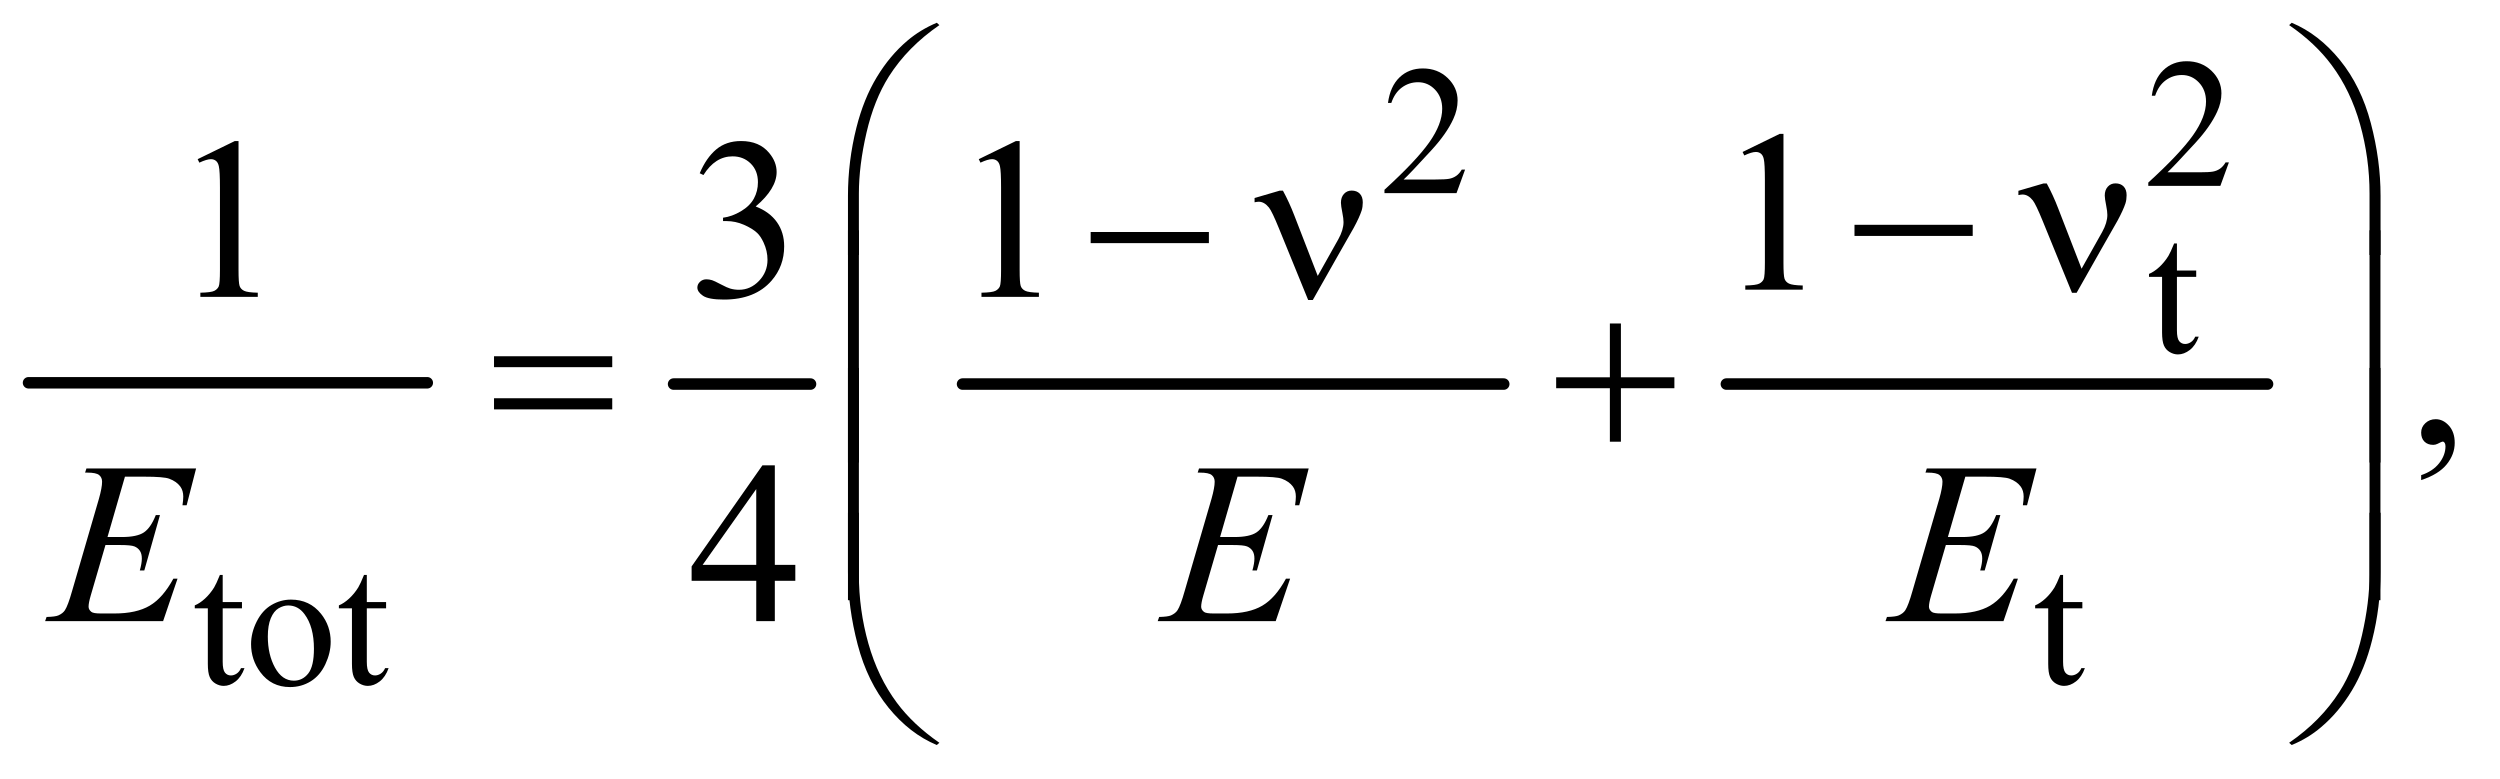 <?xml version="1.0" encoding="UTF-8"?>
<!DOCTYPE svg PUBLIC '-//W3C//DTD SVG 1.0//EN'
          'http://www.w3.org/TR/2001/REC-SVG-20010904/DTD/svg10.dtd'>
<svg stroke-dasharray="none" shape-rendering="auto" xmlns="http://www.w3.org/2000/svg" font-family="'Dialog'" text-rendering="auto" width="170" fill-opacity="1" color-interpolation="auto" color-rendering="auto" preserveAspectRatio="xMidYMid meet" font-size="12px" viewBox="0 0 170 53" fill="black" xmlns:xlink="http://www.w3.org/1999/xlink" stroke="black" image-rendering="auto" stroke-miterlimit="10" stroke-linecap="square" stroke-linejoin="miter" font-style="normal" stroke-width="1" height="53" stroke-dashoffset="0" font-weight="normal" stroke-opacity="1"
><!--Generated by the Batik Graphics2D SVG Generator--><defs id="genericDefs"
  /><g
  ><defs id="defs1"
    ><clipPath clipPathUnits="userSpaceOnUse" id="clipPath1"
      ><path d="M0.753 1.836 L108.382 1.836 L108.382 35.209 L0.753 35.209 L0.753 1.836 Z"
      /></clipPath
      ><clipPath clipPathUnits="userSpaceOnUse" id="clipPath2"
      ><path d="M24.051 58.645 L24.051 1124.886 L3462.699 1124.886 L3462.699 58.645 Z"
      /></clipPath
    ></defs
    ><g stroke-width="16" transform="scale(1.576,1.576) translate(-0.753,-1.836) matrix(0.031,0,0,0.031,0,0)" stroke-linejoin="round" stroke-linecap="round"
    ><line y2="592" fill="none" x1="64" clip-path="url(#clipPath2)" x2="619" y1="592"
    /></g
    ><g stroke-width="16" transform="matrix(0.049,0,0,0.049,-1.186,-2.892)" stroke-linejoin="round" stroke-linecap="round"
    ><line y2="592" fill="none" x1="959" clip-path="url(#clipPath2)" x2="1149" y1="592"
    /></g
    ><g stroke-width="16" transform="matrix(0.049,0,0,0.049,-1.186,-2.892)" stroke-linejoin="round" stroke-linecap="round"
    ><line y2="592" fill="none" x1="1360" clip-path="url(#clipPath2)" x2="2111" y1="592"
    /></g
    ><g stroke-width="16" transform="matrix(0.049,0,0,0.049,-1.186,-2.892)" stroke-linejoin="round" stroke-linecap="round"
    ><line y2="592" fill="none" x1="2420" clip-path="url(#clipPath2)" x2="3171" y1="592"
    /></g
    ><g transform="matrix(0.049,0,0,0.049,-1.186,-2.892)"
    ><path d="M3117.375 284.375 L3105.5 317 L3005.5 317 L3005.5 312.375 Q3049.625 272.125 3067.625 246.625 Q3085.625 221.125 3085.625 200 Q3085.625 183.875 3075.75 173.5 Q3065.875 163.125 3052.125 163.125 Q3039.625 163.125 3029.688 170.438 Q3019.75 177.75 3015 191.875 L3010.375 191.875 Q3013.5 168.75 3026.438 156.375 Q3039.375 144 3058.75 144 Q3079.375 144 3093.188 157.25 Q3107 170.5 3107 188.5 Q3107 201.375 3101 214.25 Q3091.75 234.5 3071 257.125 Q3039.875 291.125 3032.125 298.125 L3076.375 298.125 Q3089.875 298.125 3095.312 297.125 Q3100.75 296.125 3105.125 293.062 Q3109.5 290 3112.75 284.375 L3117.375 284.375 Z" stroke="none" clip-path="url(#clipPath2)"
    /></g
    ><g transform="matrix(0.049,0,0,0.049,-1.186,-2.892)"
    ><path d="M2057.375 294.375 L2045.5 327 L1945.5 327 L1945.5 322.375 Q1989.625 282.125 2007.625 256.625 Q2025.625 231.125 2025.625 210 Q2025.625 193.875 2015.75 183.5 Q2005.875 173.125 1992.125 173.125 Q1979.625 173.125 1969.688 180.438 Q1959.75 187.75 1955 201.875 L1950.375 201.875 Q1953.5 178.75 1966.438 166.375 Q1979.375 154 1998.75 154 Q2019.375 154 2033.188 167.25 Q2047 180.5 2047 198.5 Q2047 211.375 2041 224.25 Q2031.75 244.5 2011 267.125 Q1979.875 301.125 1972.125 308.125 L2016.375 308.125 Q2029.875 308.125 2035.312 307.125 Q2040.75 306.125 2045.125 303.062 Q2049.5 300 2052.75 294.375 L2057.375 294.375 Z" stroke="none" clip-path="url(#clipPath2)"
    /></g
    ><g transform="matrix(0.049,0,0,0.049,-1.186,-2.892)"
    ><path d="M3045.25 396.875 L3045.25 434.5 L3072 434.5 L3072 443.25 L3045.25 443.25 L3045.25 517.5 Q3045.25 528.625 3048.438 532.5 Q3051.625 536.375 3056.625 536.375 Q3060.75 536.375 3064.625 533.812 Q3068.5 531.25 3070.625 526.25 L3075.5 526.25 Q3071.125 538.5 3063.125 544.688 Q3055.125 550.875 3046.625 550.875 Q3040.875 550.875 3035.375 547.688 Q3029.875 544.5 3027.25 538.562 Q3024.625 532.625 3024.625 520.25 L3024.625 443.25 L3006.5 443.25 L3006.5 439.125 Q3013.375 436.375 3020.562 429.812 Q3027.75 423.25 3033.375 414.25 Q3036.25 409.5 3041.375 396.875 L3045.25 396.875 Z" stroke="none" clip-path="url(#clipPath2)"
    /></g
    ><g transform="matrix(0.049,0,0,0.049,-1.186,-2.892)"
    ><path d="M333.25 856.875 L333.25 894.5 L360 894.5 L360 903.25 L333.25 903.25 L333.25 977.5 Q333.25 988.625 336.438 992.5 Q339.625 996.375 344.625 996.375 Q348.75 996.375 352.625 993.812 Q356.5 991.25 358.625 986.25 L363.5 986.25 Q359.125 998.5 351.125 1004.688 Q343.125 1010.875 334.625 1010.875 Q328.875 1010.875 323.375 1007.688 Q317.875 1004.5 315.25 998.562 Q312.625 992.625 312.625 980.25 L312.625 903.25 L294.5 903.25 L294.5 899.125 Q301.375 896.375 308.562 889.812 Q315.75 883.25 321.375 874.25 Q324.25 869.5 329.375 856.875 L333.25 856.875 ZM428 891.125 Q454 891.125 469.75 910.875 Q483.125 927.75 483.125 949.625 Q483.125 965 475.75 980.75 Q468.375 996.5 455.438 1004.5 Q442.5 1012.5 426.625 1012.5 Q400.75 1012.5 385.5 991.875 Q372.625 974.5 372.625 952.875 Q372.625 937.125 380.438 921.562 Q388.25 906 401 898.562 Q413.75 891.125 428 891.125 ZM424.125 899.25 Q417.5 899.25 410.812 903.188 Q404.125 907.125 400 917 Q395.875 926.875 395.875 942.375 Q395.875 967.375 405.812 985.5 Q415.75 1003.625 432 1003.625 Q444.125 1003.625 452 993.625 Q459.875 983.625 459.875 959.25 Q459.875 928.75 446.75 911.25 Q437.875 899.25 424.125 899.25 ZM533.25 856.875 L533.25 894.5 L560 894.5 L560 903.25 L533.25 903.25 L533.25 977.5 Q533.25 988.625 536.438 992.5 Q539.625 996.375 544.625 996.375 Q548.75 996.375 552.625 993.812 Q556.5 991.25 558.625 986.25 L563.5 986.25 Q559.125 998.5 551.125 1004.688 Q543.125 1010.875 534.625 1010.875 Q528.875 1010.875 523.375 1007.688 Q517.875 1004.5 515.25 998.562 Q512.625 992.625 512.625 980.25 L512.625 903.25 L494.5 903.25 L494.5 899.125 Q501.375 896.375 508.562 889.812 Q515.75 883.25 521.375 874.25 Q524.25 869.5 529.375 856.875 L533.25 856.875 ZM2887.25 856.875 L2887.25 894.5 L2914 894.5 L2914 903.25 L2887.25 903.25 L2887.25 977.5 Q2887.25 988.625 2890.438 992.5 Q2893.625 996.375 2898.625 996.375 Q2902.75 996.375 2906.625 993.812 Q2910.5 991.25 2912.625 986.25 L2917.5 986.25 Q2913.125 998.5 2905.125 1004.688 Q2897.125 1010.875 2888.625 1010.875 Q2882.875 1010.875 2877.375 1007.688 Q2871.875 1004.5 2869.25 998.562 Q2866.625 992.625 2866.625 980.25 L2866.625 903.25 L2848.5 903.25 L2848.5 899.125 Q2855.375 896.375 2862.562 889.812 Q2869.75 883.25 2875.375 874.25 Q2878.25 869.5 2883.375 856.875 L2887.25 856.875 Z" stroke="none" clip-path="url(#clipPath2)"
    /></g
    ><g transform="matrix(0.049,0,0,0.049,-1.186,-2.892)"
    ><path d="M2442.5 269.906 L2494.062 244.75 L2499.219 244.75 L2499.219 423.656 Q2499.219 441.469 2500.703 445.844 Q2502.188 450.219 2506.875 452.562 Q2511.562 454.906 2525.938 455.219 L2525.938 461 L2446.25 461 L2446.25 455.219 Q2461.25 454.906 2465.625 452.641 Q2470 450.375 2471.719 446.547 Q2473.438 442.719 2473.438 423.656 L2473.438 309.281 Q2473.438 286.156 2471.875 279.594 Q2470.781 274.594 2467.891 272.25 Q2465 269.906 2460.938 269.906 Q2455.156 269.906 2444.844 274.75 L2442.5 269.906 Z" stroke="none" clip-path="url(#clipPath2)"
    /></g
    ><g transform="matrix(0.049,0,0,0.049,-1.186,-2.892)"
    ><path d="M298.5 279.906 L350.062 254.75 L355.219 254.75 L355.219 433.656 Q355.219 451.469 356.703 455.844 Q358.188 460.219 362.875 462.562 Q367.562 464.906 381.938 465.219 L381.938 471 L302.25 471 L302.25 465.219 Q317.25 464.906 321.625 462.641 Q326 460.375 327.719 456.547 Q329.438 452.719 329.438 433.656 L329.438 319.281 Q329.438 296.156 327.875 289.594 Q326.781 284.594 323.891 282.25 Q321 279.906 316.938 279.906 Q311.156 279.906 300.844 284.75 L298.5 279.906 ZM995.25 299.438 Q1004.312 278.031 1018.141 266.391 Q1031.969 254.75 1052.594 254.75 Q1078.062 254.75 1091.656 271.312 Q1101.969 283.656 1101.969 297.719 Q1101.969 320.844 1072.906 345.531 Q1092.438 353.188 1102.438 367.406 Q1112.438 381.625 1112.438 400.844 Q1112.438 428.344 1094.938 448.5 Q1072.125 474.75 1028.844 474.75 Q1007.438 474.75 999.703 469.438 Q991.969 464.125 991.969 458.031 Q991.969 453.5 995.641 450.062 Q999.312 446.625 1004.469 446.625 Q1008.375 446.625 1012.438 447.875 Q1015.094 448.656 1024.469 453.578 Q1033.844 458.5 1037.438 459.438 Q1043.219 461.156 1049.781 461.156 Q1065.719 461.156 1077.516 448.812 Q1089.312 436.469 1089.312 419.594 Q1089.312 407.25 1083.844 395.531 Q1079.781 386.781 1074.938 382.25 Q1068.219 376 1056.5 370.922 Q1044.781 365.844 1032.594 365.844 L1027.594 365.844 L1027.594 361.156 Q1039.938 359.594 1052.359 352.25 Q1064.781 344.906 1070.406 334.594 Q1076.031 324.281 1076.031 311.938 Q1076.031 295.844 1065.953 285.922 Q1055.875 276 1040.875 276 Q1016.656 276 1000.406 301.938 L995.25 299.438 ZM1382.5 279.906 L1434.062 254.75 L1439.219 254.75 L1439.219 433.656 Q1439.219 451.469 1440.703 455.844 Q1442.188 460.219 1446.875 462.562 Q1451.562 464.906 1465.938 465.219 L1465.938 471 L1386.25 471 L1386.25 465.219 Q1401.25 464.906 1405.625 462.641 Q1410 460.375 1411.719 456.547 Q1413.438 452.719 1413.438 433.656 L1413.438 319.281 Q1413.438 296.156 1411.875 289.594 Q1410.781 284.594 1407.891 282.25 Q1405 279.906 1400.938 279.906 Q1395.156 279.906 1384.844 284.75 L1382.5 279.906 Z" stroke="none" clip-path="url(#clipPath2)"
    /></g
    ><g transform="matrix(0.049,0,0,0.049,-1.186,-2.892)"
    ><path d="M3384.188 725.281 L3384.188 718.406 Q3400.281 713.094 3409.109 701.922 Q3417.938 690.75 3417.938 678.25 Q3417.938 675.281 3416.531 673.25 Q3415.438 671.844 3414.344 671.844 Q3412.625 671.844 3406.844 674.969 Q3404.031 676.375 3400.906 676.375 Q3393.25 676.375 3388.719 671.844 Q3384.188 667.312 3384.188 659.344 Q3384.188 651.688 3390.047 646.219 Q3395.906 640.75 3404.344 640.75 Q3414.656 640.75 3422.703 649.734 Q3430.75 658.719 3430.75 673.562 Q3430.75 689.656 3419.578 703.484 Q3408.406 717.312 3384.188 725.281 Z" stroke="none" clip-path="url(#clipPath2)"
    /></g
    ><g transform="matrix(0.049,0,0,0.049,-1.186,-2.892)"
    ><path d="M1127.906 842.875 L1127.906 865.062 L1099.469 865.062 L1099.469 921 L1073.688 921 L1073.688 865.062 L984 865.062 L984 845.062 L1082.281 704.75 L1099.469 704.75 L1099.469 842.875 L1127.906 842.875 ZM1073.688 842.875 L1073.688 737.719 L999.312 842.875 L1073.688 842.875 Z" stroke="none" clip-path="url(#clipPath2)"
    /></g
    ><g transform="matrix(0.049,0,0,0.049,-1.186,-2.892)"
    ><path d="M197.594 720.531 L173.375 804.281 L193.219 804.281 Q214.469 804.281 224 797.797 Q233.531 791.312 240.406 773.812 L246.188 773.812 L224.469 850.688 L218.219 850.688 Q221.031 841 221.031 834.125 Q221.031 827.406 218.297 823.344 Q215.562 819.281 210.797 817.328 Q206.031 815.375 190.719 815.375 L170.562 815.375 L150.094 885.531 Q147.125 895.688 147.125 901 Q147.125 905.062 151.031 908.188 Q153.688 910.375 164.312 910.375 L183.062 910.375 Q213.531 910.375 231.891 899.594 Q250.25 888.812 264.781 862.094 L270.562 862.094 L250.562 921 L86.812 921 L88.844 915.219 Q101.031 914.906 105.25 913.031 Q111.5 910.219 114.312 905.844 Q118.531 899.438 124.312 878.969 L161.5 751.156 Q165.875 735.688 165.875 727.562 Q165.875 721.625 161.734 718.266 Q157.594 714.906 145.562 714.906 L142.281 714.906 L144.156 709.125 L296.344 709.125 L283.219 760.219 L277.438 760.219 Q278.531 753.031 278.531 748.188 Q278.531 739.906 274.469 734.281 Q269.156 727.094 259 723.344 Q251.5 720.531 224.469 720.531 L197.594 720.531 ZM1741.594 720.531 L1717.375 804.281 L1737.219 804.281 Q1758.469 804.281 1768 797.797 Q1777.531 791.312 1784.406 773.812 L1790.188 773.812 L1768.469 850.688 L1762.219 850.688 Q1765.031 841 1765.031 834.125 Q1765.031 827.406 1762.297 823.344 Q1759.562 819.281 1754.797 817.328 Q1750.031 815.375 1734.719 815.375 L1714.562 815.375 L1694.094 885.531 Q1691.125 895.688 1691.125 901 Q1691.125 905.062 1695.031 908.188 Q1697.688 910.375 1708.312 910.375 L1727.062 910.375 Q1757.531 910.375 1775.891 899.594 Q1794.25 888.812 1808.781 862.094 L1814.562 862.094 L1794.562 921 L1630.812 921 L1632.844 915.219 Q1645.031 914.906 1649.25 913.031 Q1655.5 910.219 1658.312 905.844 Q1662.531 899.438 1668.312 878.969 L1705.5 751.156 Q1709.875 735.688 1709.875 727.562 Q1709.875 721.625 1705.734 718.266 Q1701.594 714.906 1689.562 714.906 L1686.281 714.906 L1688.156 709.125 L1840.344 709.125 L1827.219 760.219 L1821.438 760.219 Q1822.531 753.031 1822.531 748.188 Q1822.531 739.906 1818.469 734.281 Q1813.156 727.094 1803 723.344 Q1795.5 720.531 1768.469 720.531 L1741.594 720.531 ZM2751.594 720.531 L2727.375 804.281 L2747.219 804.281 Q2768.469 804.281 2778 797.797 Q2787.531 791.312 2794.406 773.812 L2800.188 773.812 L2778.469 850.688 L2772.219 850.688 Q2775.031 841 2775.031 834.125 Q2775.031 827.406 2772.297 823.344 Q2769.562 819.281 2764.797 817.328 Q2760.031 815.375 2744.719 815.375 L2724.562 815.375 L2704.094 885.531 Q2701.125 895.688 2701.125 901 Q2701.125 905.062 2705.031 908.188 Q2707.688 910.375 2718.312 910.375 L2737.062 910.375 Q2767.531 910.375 2785.891 899.594 Q2804.25 888.812 2818.781 862.094 L2824.562 862.094 L2804.562 921 L2640.812 921 L2642.844 915.219 Q2655.031 914.906 2659.25 913.031 Q2665.5 910.219 2668.312 905.844 Q2672.531 899.438 2678.312 878.969 L2715.5 751.156 Q2719.875 735.688 2719.875 727.562 Q2719.875 721.625 2715.734 718.266 Q2711.594 714.906 2699.562 714.906 L2696.281 714.906 L2698.156 709.125 L2850.344 709.125 L2837.219 760.219 L2831.438 760.219 Q2832.531 753.031 2832.531 748.188 Q2832.531 739.906 2828.469 734.281 Q2823.156 727.094 2813 723.344 Q2805.5 720.531 2778.469 720.531 L2751.594 720.531 Z" stroke="none" clip-path="url(#clipPath2)"
    /></g
    ><g transform="matrix(0.049,0,0,0.049,-1.186,-2.892)"
    ><path d="M1200.969 412.938 L1200.969 330.75 Q1200.969 282.625 1212.688 236.219 Q1222.688 196.375 1240.891 166.219 Q1259.094 136.062 1283.469 115.438 Q1301.281 100.281 1324.25 90.594 L1327.844 93.875 Q1283.781 124.188 1257.844 164.969 Q1237.219 197.625 1226.672 243.25 Q1216.125 288.875 1216.125 327.625 L1216.125 412.938 L1200.969 412.938 ZM3327.844 412.938 L3312.531 412.938 L3312.531 327.625 Q3312.531 278.25 3299.406 231.531 Q3286.281 184.812 3260.031 149.5 Q3237.375 118.875 3200.969 93.875 L3204.562 90.594 Q3242.219 106.375 3271.516 142.469 Q3300.812 178.562 3314.328 229.891 Q3327.844 281.219 3327.844 330.75 L3327.844 412.938 Z" stroke="none" clip-path="url(#clipPath2)"
    /></g
    ><g transform="matrix(0.049,0,0,0.049,-1.186,-2.892)"
    ><path d="M2597.781 371 L2761.844 371 L2761.844 386.469 L2597.781 386.469 L2597.781 371 ZM2912.906 431.938 L2941.5 381 Q2948.688 368.031 2948.688 357.25 Q2948.688 352.406 2947.125 344.594 Q2945.094 334.438 2945.094 330.375 Q2945.094 322.719 2949.312 318.109 Q2953.531 313.5 2959.938 313.5 Q2967.125 313.5 2971.266 317.797 Q2975.406 322.094 2975.406 329.906 Q2975.406 336 2973.844 341.156 Q2970.719 350.688 2962.75 365.375 L2939.781 405.688 L2906.031 465.375 L2899.625 465.375 L2859.156 366.156 Q2849.469 342.406 2845.25 337.094 Q2838.688 328.969 2831.031 328.969 Q2828.844 328.969 2825.25 329.75 L2825.25 323.812 L2859.938 313.656 L2864.625 313.656 Q2873.375 329.75 2880.406 348.031 L2912.906 431.938 Z" stroke="none" clip-path="url(#clipPath2)"
    /></g
    ><g transform="matrix(0.049,0,0,0.049,-1.186,-2.892)"
    ><path d="M1537.781 381 L1701.844 381 L1701.844 396.469 L1537.781 396.469 L1537.781 381 ZM1852.906 441.938 L1881.5 391 Q1888.688 378.031 1888.688 367.25 Q1888.688 362.406 1887.125 354.594 Q1885.094 344.438 1885.094 340.375 Q1885.094 332.719 1889.312 328.109 Q1893.531 323.5 1899.938 323.5 Q1907.125 323.5 1911.266 327.797 Q1915.406 332.094 1915.406 339.906 Q1915.406 346 1913.844 351.156 Q1910.719 360.688 1902.75 375.375 L1879.781 415.688 L1846.031 475.375 L1839.625 475.375 L1799.156 376.156 Q1789.469 352.406 1785.25 347.094 Q1778.688 338.969 1771.031 338.969 Q1768.844 338.969 1765.25 339.75 L1765.25 333.812 L1799.938 323.656 L1804.625 323.656 Q1813.375 339.75 1820.406 358.031 L1852.906 441.938 Z" stroke="none" clip-path="url(#clipPath2)"
    /></g
    ><g transform="matrix(0.049,0,0,0.049,-1.186,-2.892)"
    ><path d="M709.781 553.406 L873.844 553.406 L873.844 568.562 L709.781 568.562 L709.781 553.406 ZM709.781 611.688 L873.844 611.688 L873.844 627.156 L709.781 627.156 L709.781 611.688 ZM2258.312 507.938 L2273.625 507.938 L2273.625 582.625 L2347.844 582.625 L2347.844 597.781 L2273.625 597.781 L2273.625 672 L2258.312 672 L2258.312 597.781 L2183.781 597.781 L2183.781 582.625 L2258.312 582.625 L2258.312 507.938 Z" stroke="none" clip-path="url(#clipPath2)"
    /></g
    ><g transform="matrix(0.049,0,0,0.049,-1.186,-2.892)"
    ><path d="M1216.125 700.938 L1200.969 700.938 L1200.969 378.594 L1216.125 378.594 L1216.125 700.938 ZM3327.688 700.938 L3312.531 700.938 L3312.531 378.594 L3327.688 378.594 L3327.688 700.938 Z" stroke="none" clip-path="url(#clipPath2)"
    /></g
    ><g transform="matrix(0.049,0,0,0.049,-1.186,-2.892)"
    ><path d="M1216.125 891.938 L1200.969 891.938 L1200.969 569.594 L1216.125 569.594 L1216.125 891.938 ZM3327.688 891.938 L3312.531 891.938 L3312.531 569.594 L3327.688 569.594 L3327.688 891.938 Z" stroke="none" clip-path="url(#clipPath2)"
    /></g
    ><g transform="matrix(0.049,0,0,0.049,-1.186,-2.892)"
    ><path d="M1200.969 770.594 L1216.125 770.594 L1216.125 856.062 Q1216.125 905.438 1229.328 952.156 Q1242.531 998.875 1268.781 1034.188 Q1291.438 1064.656 1327.844 1089.812 L1324.25 1092.938 Q1286.594 1077.156 1257.297 1041.141 Q1228 1005.125 1214.484 953.719 Q1200.969 902.312 1200.969 852.938 L1200.969 770.594 ZM3327.844 770.594 L3327.844 852.938 Q3327.844 901.062 3316.125 947.312 Q3306.125 987.312 3287.922 1017.469 Q3269.719 1047.625 3245.188 1068.25 Q3227.531 1083.406 3204.562 1092.938 L3200.969 1089.812 Q3245.031 1059.5 3270.969 1018.719 Q3291.594 986.062 3302.062 940.438 Q3312.531 894.812 3312.531 856.062 L3312.531 770.594 L3327.844 770.594 Z" stroke="none" clip-path="url(#clipPath2)"
    /></g
  ></g
></svg
>
